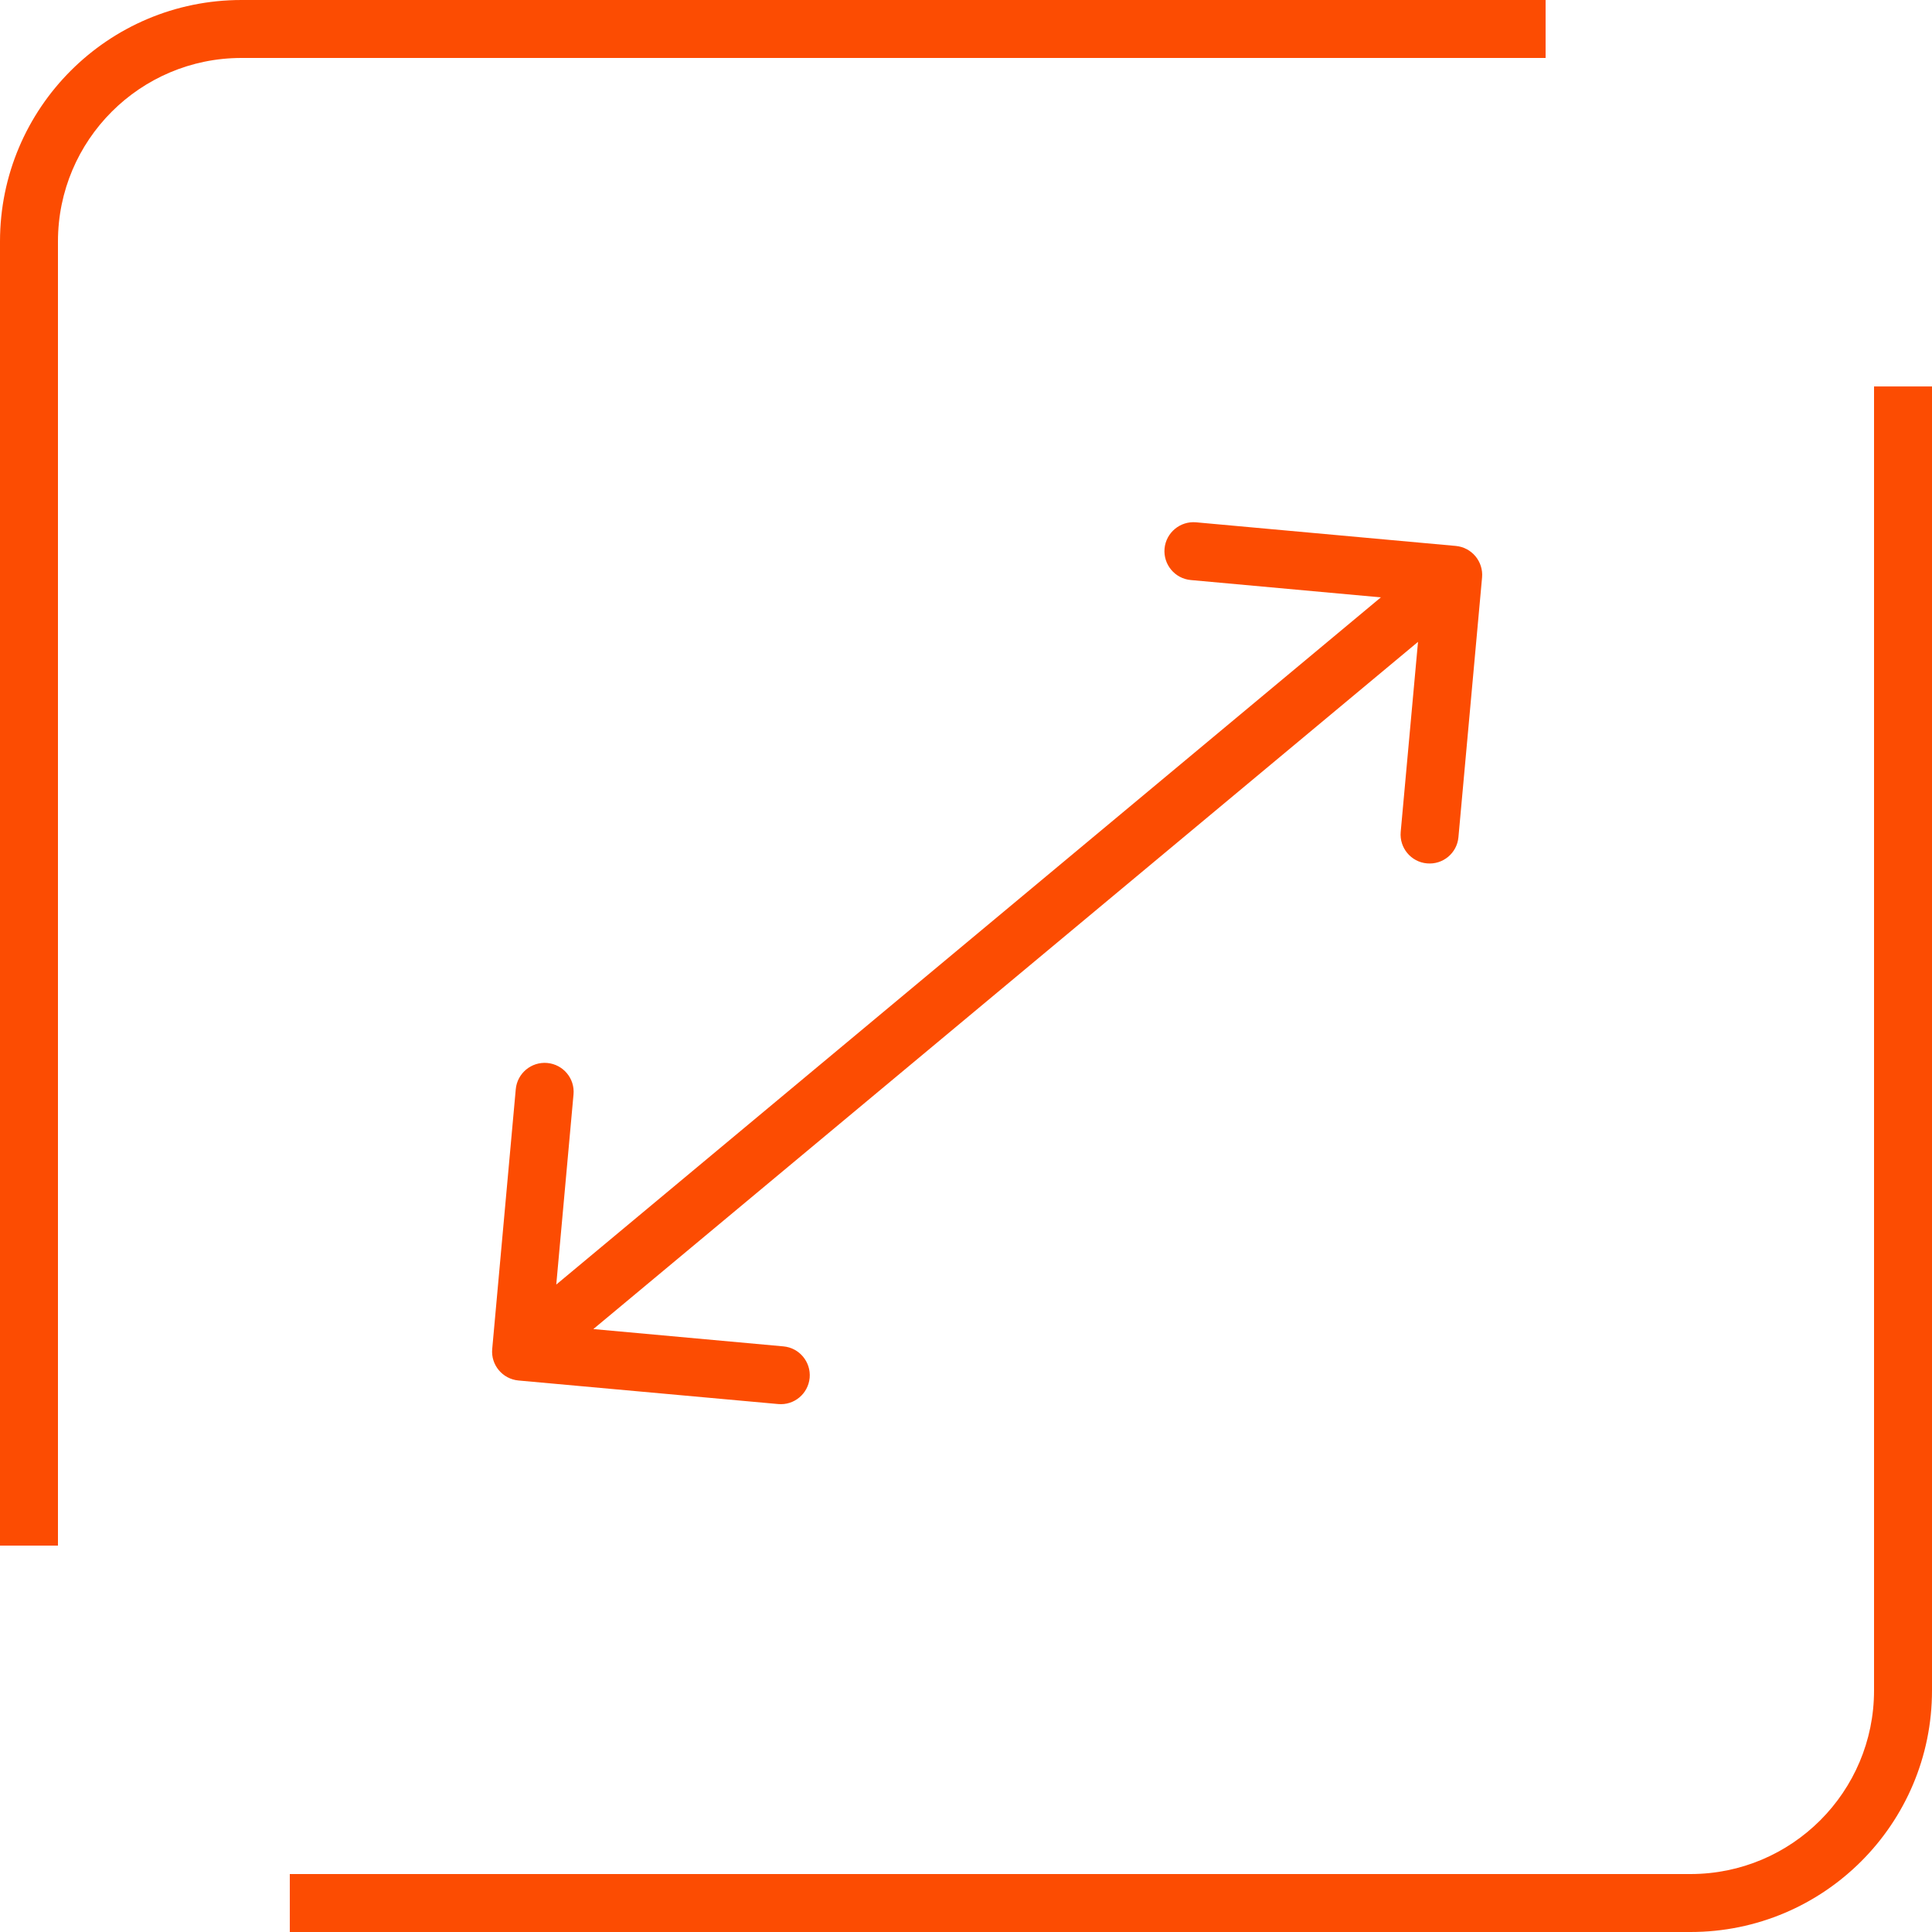 <svg width="26" height="26" viewBox="0 0 26 26" fill="none" xmlns="http://www.w3.org/2000/svg">
<path fill-rule="evenodd" clip-rule="evenodd" d="M3.25 0H20.8V0.78H3.25C1.886 0.78 0.78 1.886 0.78 3.25V20.8H0V3.25C0 1.455 1.455 0 3.25 0ZM25.22 22.75V5.201H26V22.75C26 24.545 24.545 26 22.75 26H3.9V25.22H22.75C24.114 25.22 25.22 24.114 25.22 22.75ZM19.945 7.771C19.964 7.556 19.806 7.367 19.592 7.347L16.096 7.029C15.882 7.01 15.692 7.168 15.672 7.382C15.653 7.597 15.811 7.787 16.026 7.806L18.583 8.039L7.486 17.287L7.718 14.729C7.738 14.514 7.58 14.325 7.365 14.305C7.15 14.286 6.961 14.444 6.941 14.658L6.624 18.154C6.604 18.368 6.762 18.558 6.977 18.578L10.472 18.895C10.687 18.915 10.876 18.757 10.896 18.542C10.915 18.328 10.757 18.138 10.543 18.119L7.985 17.886L19.083 8.638L18.85 11.196C18.831 11.41 18.989 11.6 19.203 11.619C19.418 11.639 19.608 11.481 19.627 11.266L19.945 7.771Z" fill="#FC4C02"/>
</svg>
